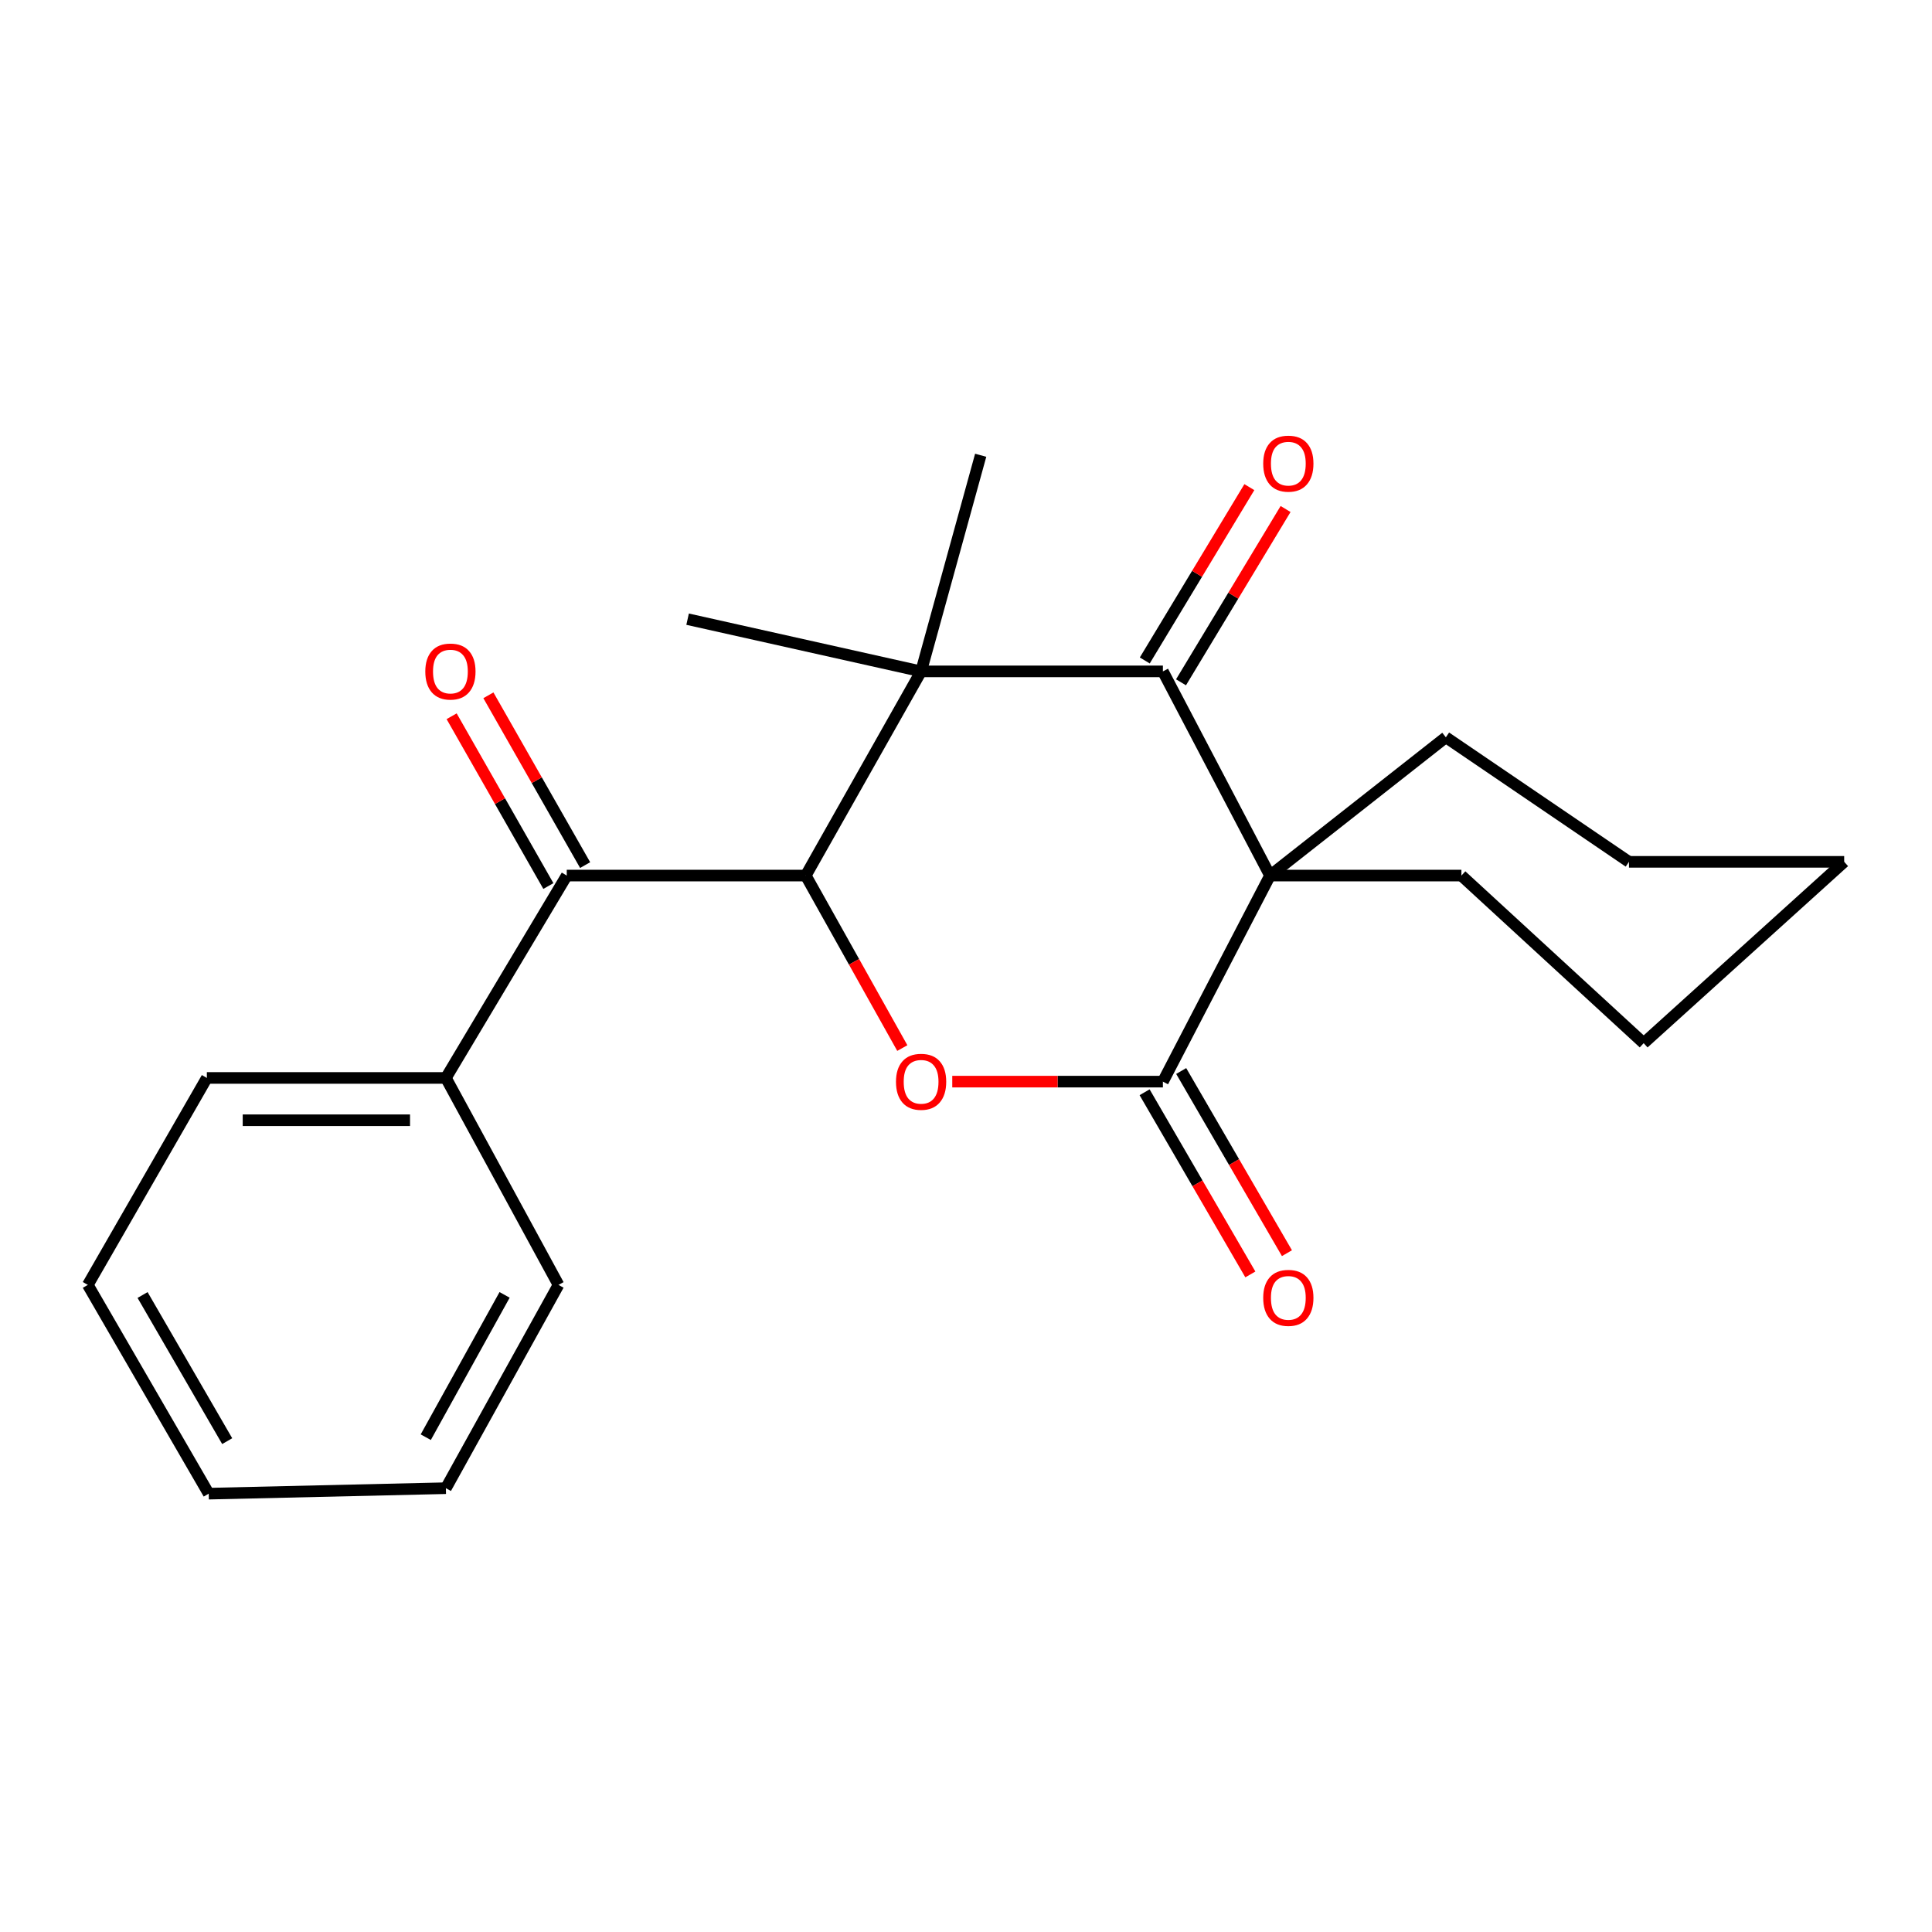 <?xml version='1.0' encoding='iso-8859-1'?>
<svg version='1.1' baseProfile='full'
              xmlns='http://www.w3.org/2000/svg'
                      xmlns:rdkit='http://www.rdkit.org/xml'
                      xmlns:xlink='http://www.w3.org/1999/xlink'
                  xml:space='preserve'
width='1000px' height='1000px' viewBox='0 0 1000 1000'>
<!-- END OF HEADER -->
<rect style='opacity:1.0;fill:#FFFFFF;stroke:none' width='1000' height='1000' x='0' y='0'> </rect>
<path class='bond-2' d='M 657.36,453.192 L 601.913,347.507' style='fill:none;fill-rule:evenodd;stroke:#000000;stroke-width:6px;stroke-linecap:butt;stroke-linejoin:miter;stroke-opacity:1' />
<path class='bond-3' d='M 657.36,453.192 L 601.913,559.85' style='fill:none;fill-rule:evenodd;stroke:#000000;stroke-width:6px;stroke-linecap:butt;stroke-linejoin:miter;stroke-opacity:1' />
<path class='bond-10' d='M 657.36,453.192 L 756.426,453.192' style='fill:none;fill-rule:evenodd;stroke:#000000;stroke-width:6px;stroke-linecap:butt;stroke-linejoin:miter;stroke-opacity:1' />
<path class='bond-11' d='M 657.36,453.192 L 748.371,381.624' style='fill:none;fill-rule:evenodd;stroke:#000000;stroke-width:6px;stroke-linecap:butt;stroke-linejoin:miter;stroke-opacity:1' />
<path class='bond-0' d='M 476.76,347.507 L 601.913,347.507' style='fill:none;fill-rule:evenodd;stroke:#000000;stroke-width:6px;stroke-linecap:butt;stroke-linejoin:miter;stroke-opacity:1' />
<path class='bond-12' d='M 476.76,347.507 L 355.903,320.483' style='fill:none;fill-rule:evenodd;stroke:#000000;stroke-width:6px;stroke-linecap:butt;stroke-linejoin:miter;stroke-opacity:1' />
<path class='bond-13' d='M 476.76,347.507 L 507.605,235.641' style='fill:none;fill-rule:evenodd;stroke:#000000;stroke-width:6px;stroke-linecap:butt;stroke-linejoin:miter;stroke-opacity:1' />
<path class='bond-23' d='M 476.76,347.507 L 417.056,453.192' style='fill:none;fill-rule:evenodd;stroke:#000000;stroke-width:6px;stroke-linecap:butt;stroke-linejoin:miter;stroke-opacity:1' />
<path class='bond-1' d='M 417.056,453.192 L 442.045,497.833' style='fill:none;fill-rule:evenodd;stroke:#000000;stroke-width:6px;stroke-linecap:butt;stroke-linejoin:miter;stroke-opacity:1' />
<path class='bond-1' d='M 442.045,497.833 L 467.034,542.475' style='fill:none;fill-rule:evenodd;stroke:#FF0000;stroke-width:6px;stroke-linecap:butt;stroke-linejoin:miter;stroke-opacity:1' />
<path class='bond-5' d='M 417.056,453.192 L 293.351,453.192' style='fill:none;fill-rule:evenodd;stroke:#000000;stroke-width:6px;stroke-linecap:butt;stroke-linejoin:miter;stroke-opacity:1' />
<path class='bond-7' d='M 611.289,353.164 L 638.351,308.311' style='fill:none;fill-rule:evenodd;stroke:#000000;stroke-width:6px;stroke-linecap:butt;stroke-linejoin:miter;stroke-opacity:1' />
<path class='bond-7' d='M 638.351,308.311 L 665.413,263.459' style='fill:none;fill-rule:evenodd;stroke:#FF0000;stroke-width:6px;stroke-linecap:butt;stroke-linejoin:miter;stroke-opacity:1' />
<path class='bond-7' d='M 592.537,341.85 L 619.599,296.997' style='fill:none;fill-rule:evenodd;stroke:#000000;stroke-width:6px;stroke-linecap:butt;stroke-linejoin:miter;stroke-opacity:1' />
<path class='bond-7' d='M 619.599,296.997 L 646.661,252.144' style='fill:none;fill-rule:evenodd;stroke:#FF0000;stroke-width:6px;stroke-linecap:butt;stroke-linejoin:miter;stroke-opacity:1' />
<path class='bond-4' d='M 601.913,559.85 L 547.401,559.85' style='fill:none;fill-rule:evenodd;stroke:#000000;stroke-width:6px;stroke-linecap:butt;stroke-linejoin:miter;stroke-opacity:1' />
<path class='bond-4' d='M 547.401,559.85 L 492.889,559.85' style='fill:none;fill-rule:evenodd;stroke:#FF0000;stroke-width:6px;stroke-linecap:butt;stroke-linejoin:miter;stroke-opacity:1' />
<path class='bond-6' d='M 592.443,565.348 L 619.81,612.492' style='fill:none;fill-rule:evenodd;stroke:#000000;stroke-width:6px;stroke-linecap:butt;stroke-linejoin:miter;stroke-opacity:1' />
<path class='bond-6' d='M 619.81,612.492 L 647.178,659.637' style='fill:none;fill-rule:evenodd;stroke:#FF0000;stroke-width:6px;stroke-linecap:butt;stroke-linejoin:miter;stroke-opacity:1' />
<path class='bond-6' d='M 611.384,554.353 L 638.751,601.497' style='fill:none;fill-rule:evenodd;stroke:#000000;stroke-width:6px;stroke-linecap:butt;stroke-linejoin:miter;stroke-opacity:1' />
<path class='bond-6' d='M 638.751,601.497 L 666.119,648.641' style='fill:none;fill-rule:evenodd;stroke:#FF0000;stroke-width:6px;stroke-linecap:butt;stroke-linejoin:miter;stroke-opacity:1' />
<path class='bond-8' d='M 302.865,447.771 L 277.829,403.829' style='fill:none;fill-rule:evenodd;stroke:#000000;stroke-width:6px;stroke-linecap:butt;stroke-linejoin:miter;stroke-opacity:1' />
<path class='bond-8' d='M 277.829,403.829 L 252.792,359.887' style='fill:none;fill-rule:evenodd;stroke:#FF0000;stroke-width:6px;stroke-linecap:butt;stroke-linejoin:miter;stroke-opacity:1' />
<path class='bond-8' d='M 283.836,458.613 L 258.8,414.671' style='fill:none;fill-rule:evenodd;stroke:#000000;stroke-width:6px;stroke-linecap:butt;stroke-linejoin:miter;stroke-opacity:1' />
<path class='bond-8' d='M 258.8,414.671 L 233.763,370.729' style='fill:none;fill-rule:evenodd;stroke:#FF0000;stroke-width:6px;stroke-linecap:butt;stroke-linejoin:miter;stroke-opacity:1' />
<path class='bond-9' d='M 293.351,453.192 L 230.787,557.94' style='fill:none;fill-rule:evenodd;stroke:#000000;stroke-width:6px;stroke-linecap:butt;stroke-linejoin:miter;stroke-opacity:1' />
<path class='bond-14' d='M 230.787,557.94 L 107.07,557.94' style='fill:none;fill-rule:evenodd;stroke:#000000;stroke-width:6px;stroke-linecap:butt;stroke-linejoin:miter;stroke-opacity:1' />
<path class='bond-14' d='M 212.229,579.841 L 125.627,579.841' style='fill:none;fill-rule:evenodd;stroke:#000000;stroke-width:6px;stroke-linecap:butt;stroke-linejoin:miter;stroke-opacity:1' />
<path class='bond-15' d='M 230.787,557.94 L 289.08,665.061' style='fill:none;fill-rule:evenodd;stroke:#000000;stroke-width:6px;stroke-linecap:butt;stroke-linejoin:miter;stroke-opacity:1' />
<path class='bond-17' d='M 756.426,453.192 L 850.759,539.933' style='fill:none;fill-rule:evenodd;stroke:#000000;stroke-width:6px;stroke-linecap:butt;stroke-linejoin:miter;stroke-opacity:1' />
<path class='bond-16' d='M 748.371,381.624 L 843.154,446.086' style='fill:none;fill-rule:evenodd;stroke:#000000;stroke-width:6px;stroke-linecap:butt;stroke-linejoin:miter;stroke-opacity:1' />
<path class='bond-18' d='M 107.07,557.94 L 45.455,665.061' style='fill:none;fill-rule:evenodd;stroke:#000000;stroke-width:6px;stroke-linecap:butt;stroke-linejoin:miter;stroke-opacity:1' />
<path class='bond-19' d='M 289.08,665.061 L 230.787,770.284' style='fill:none;fill-rule:evenodd;stroke:#000000;stroke-width:6px;stroke-linecap:butt;stroke-linejoin:miter;stroke-opacity:1' />
<path class='bond-19' d='M 261.178,670.231 L 220.373,743.887' style='fill:none;fill-rule:evenodd;stroke:#000000;stroke-width:6px;stroke-linecap:butt;stroke-linejoin:miter;stroke-opacity:1' />
<path class='bond-21' d='M 843.154,446.086 L 954.545,446.086' style='fill:none;fill-rule:evenodd;stroke:#000000;stroke-width:6px;stroke-linecap:butt;stroke-linejoin:miter;stroke-opacity:1' />
<path class='bond-22' d='M 850.759,539.933 L 954.545,446.086' style='fill:none;fill-rule:evenodd;stroke:#000000;stroke-width:6px;stroke-linecap:butt;stroke-linejoin:miter;stroke-opacity:1' />
<path class='bond-24' d='M 45.455,665.061 L 108.031,773.119' style='fill:none;fill-rule:evenodd;stroke:#000000;stroke-width:6px;stroke-linecap:butt;stroke-linejoin:miter;stroke-opacity:1' />
<path class='bond-24' d='M 73.793,670.294 L 117.597,745.935' style='fill:none;fill-rule:evenodd;stroke:#000000;stroke-width:6px;stroke-linecap:butt;stroke-linejoin:miter;stroke-opacity:1' />
<path class='bond-20' d='M 230.787,770.284 L 108.031,773.119' style='fill:none;fill-rule:evenodd;stroke:#000000;stroke-width:6px;stroke-linecap:butt;stroke-linejoin:miter;stroke-opacity:1' />
<path  class='atom-5' d='M 463.76 559.93
Q 463.76 553.13, 467.12 549.33
Q 470.48 545.53, 476.76 545.53
Q 483.04 545.53, 486.4 549.33
Q 489.76 553.13, 489.76 559.93
Q 489.76 566.81, 486.36 570.73
Q 482.96 574.61, 476.76 574.61
Q 470.52 574.61, 467.12 570.73
Q 463.76 566.85, 463.76 559.93
M 476.76 571.41
Q 481.08 571.41, 483.4 568.53
Q 485.76 565.61, 485.76 559.93
Q 485.76 554.37, 483.4 551.57
Q 481.08 548.73, 476.76 548.73
Q 472.44 548.73, 470.08 551.53
Q 467.76 554.33, 467.76 559.93
Q 467.76 565.65, 470.08 568.53
Q 472.44 571.41, 476.76 571.41
' fill='#FF0000'/>
<path  class='atom-7' d='M 653.838 671.772
Q 653.838 664.972, 657.198 661.172
Q 660.558 657.372, 666.838 657.372
Q 673.118 657.372, 676.478 661.172
Q 679.838 664.972, 679.838 671.772
Q 679.838 678.652, 676.438 682.572
Q 673.038 686.452, 666.838 686.452
Q 660.598 686.452, 657.198 682.572
Q 653.838 678.692, 653.838 671.772
M 666.838 683.252
Q 671.158 683.252, 673.478 680.372
Q 675.838 677.452, 675.838 671.772
Q 675.838 666.212, 673.478 663.412
Q 671.158 660.572, 666.838 660.572
Q 662.518 660.572, 660.158 663.372
Q 657.838 666.172, 657.838 671.772
Q 657.838 677.492, 660.158 680.372
Q 662.518 683.252, 666.838 683.252
' fill='#FF0000'/>
<path  class='atom-8' d='M 653.838 239.98
Q 653.838 233.18, 657.198 229.38
Q 660.558 225.58, 666.838 225.58
Q 673.118 225.58, 676.478 229.38
Q 679.838 233.18, 679.838 239.98
Q 679.838 246.86, 676.438 250.78
Q 673.038 254.66, 666.838 254.66
Q 660.598 254.66, 657.198 250.78
Q 653.838 246.9, 653.838 239.98
M 666.838 251.46
Q 671.158 251.46, 673.478 248.58
Q 675.838 245.66, 675.838 239.98
Q 675.838 234.42, 673.478 231.62
Q 671.158 228.78, 666.838 228.78
Q 662.518 228.78, 660.158 231.58
Q 657.838 234.38, 657.838 239.98
Q 657.838 245.7, 660.158 248.58
Q 662.518 251.46, 666.838 251.46
' fill='#FF0000'/>
<path  class='atom-9' d='M 220.135 347.587
Q 220.135 340.787, 223.495 336.987
Q 226.855 333.187, 233.135 333.187
Q 239.415 333.187, 242.775 336.987
Q 246.135 340.787, 246.135 347.587
Q 246.135 354.467, 242.735 358.387
Q 239.335 362.267, 233.135 362.267
Q 226.895 362.267, 223.495 358.387
Q 220.135 354.507, 220.135 347.587
M 233.135 359.067
Q 237.455 359.067, 239.775 356.187
Q 242.135 353.267, 242.135 347.587
Q 242.135 342.027, 239.775 339.227
Q 237.455 336.387, 233.135 336.387
Q 228.815 336.387, 226.455 339.187
Q 224.135 341.987, 224.135 347.587
Q 224.135 353.307, 226.455 356.187
Q 228.815 359.067, 233.135 359.067
' fill='#FF0000'/>
</svg>
